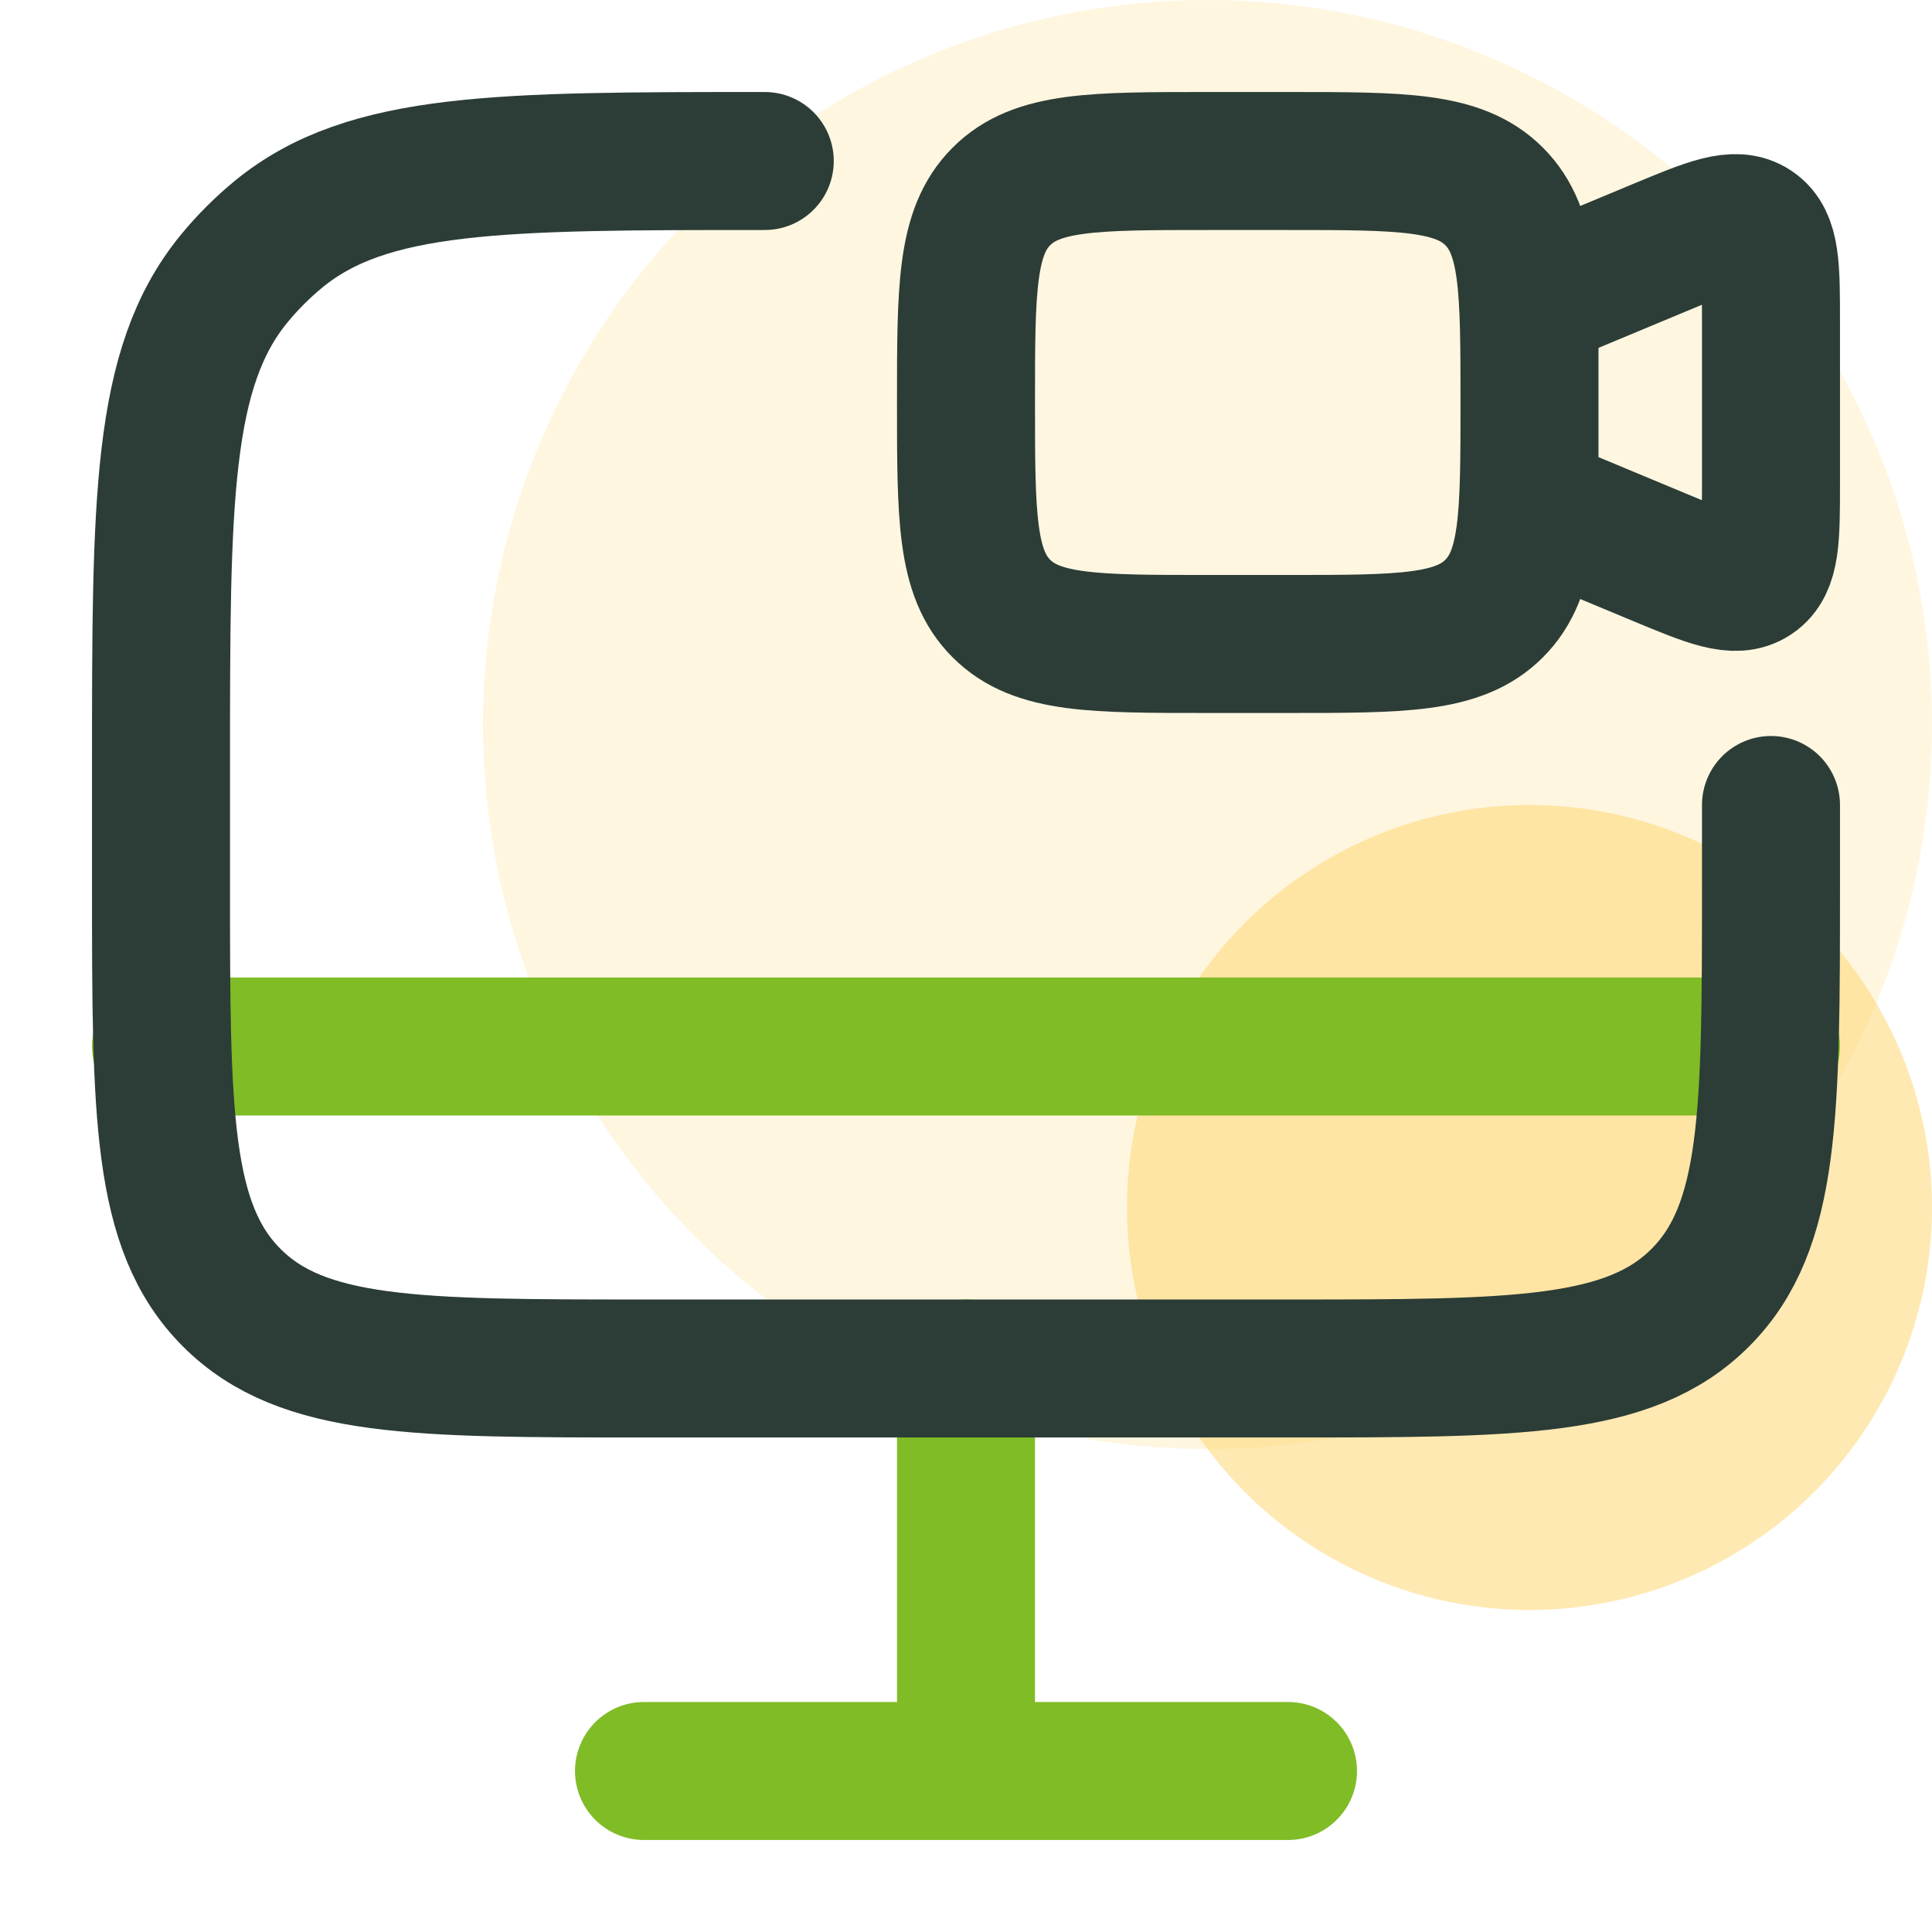 <svg width="56" height="56" viewBox="0 0 56 56" fill="none" xmlns="http://www.w3.org/2000/svg">
<g clip-path="url(#clip0_6_2720)">
<circle opacity="0.2" cx="35" cy="21" r="21" fill="#FFD466"/>
<circle opacity="0.5" cx="44.333" cy="35" r="11.667" fill="#FFD466"/>
<path d="M28 11.666C28 8.367 28 6.718 29.027 5.693C30.049 4.667 31.698 4.667 35 4.667H37.333C40.633 4.667 42.282 4.667 43.307 5.693C44.333 6.715 44.333 8.365 44.333 11.666C44.333 14.966 44.333 16.616 43.307 17.64C42.285 18.666 40.635 18.666 37.333 18.666H35C31.701 18.666 30.051 18.666 29.027 17.64C28 16.618 28 14.968 28 11.666ZM44.333 8.75L48.102 7.179C49.565 6.571 50.295 6.267 50.813 6.612C51.333 6.958 51.333 7.751 51.333 9.333V14C51.333 15.582 51.333 16.375 50.813 16.721C50.295 17.066 49.565 16.762 48.102 16.154L44.333 14.583V8.75Z" stroke="#2C3D37" stroke-width="4"/>
<path d="M37.333 51.333H18.667M28 39.666V51.333M51.333 30.333H4.667" stroke="#80BC26" stroke-width="4" stroke-linecap="round"/>
<path d="M51.333 23.333V25.666C51.333 32.265 51.333 35.567 49.282 37.615C47.234 39.666 43.932 39.666 37.333 39.666H18.667C12.068 39.666 8.766 39.666 6.718 37.615C4.667 35.567 4.667 32.265 4.667 25.666V22.166C4.667 14.497 4.667 10.661 6.785 8.078C7.173 7.606 7.606 7.173 8.078 6.785C10.663 4.667 14.495 4.667 22.167 4.667" stroke="#2C3D37" stroke-width="4" stroke-linecap="round"/>
</g>
<defs>
<clipPath id="clip0_6_2720">
<rect width="56" height="56" fill="white"/>
</clipPath>
</defs>
</svg>
